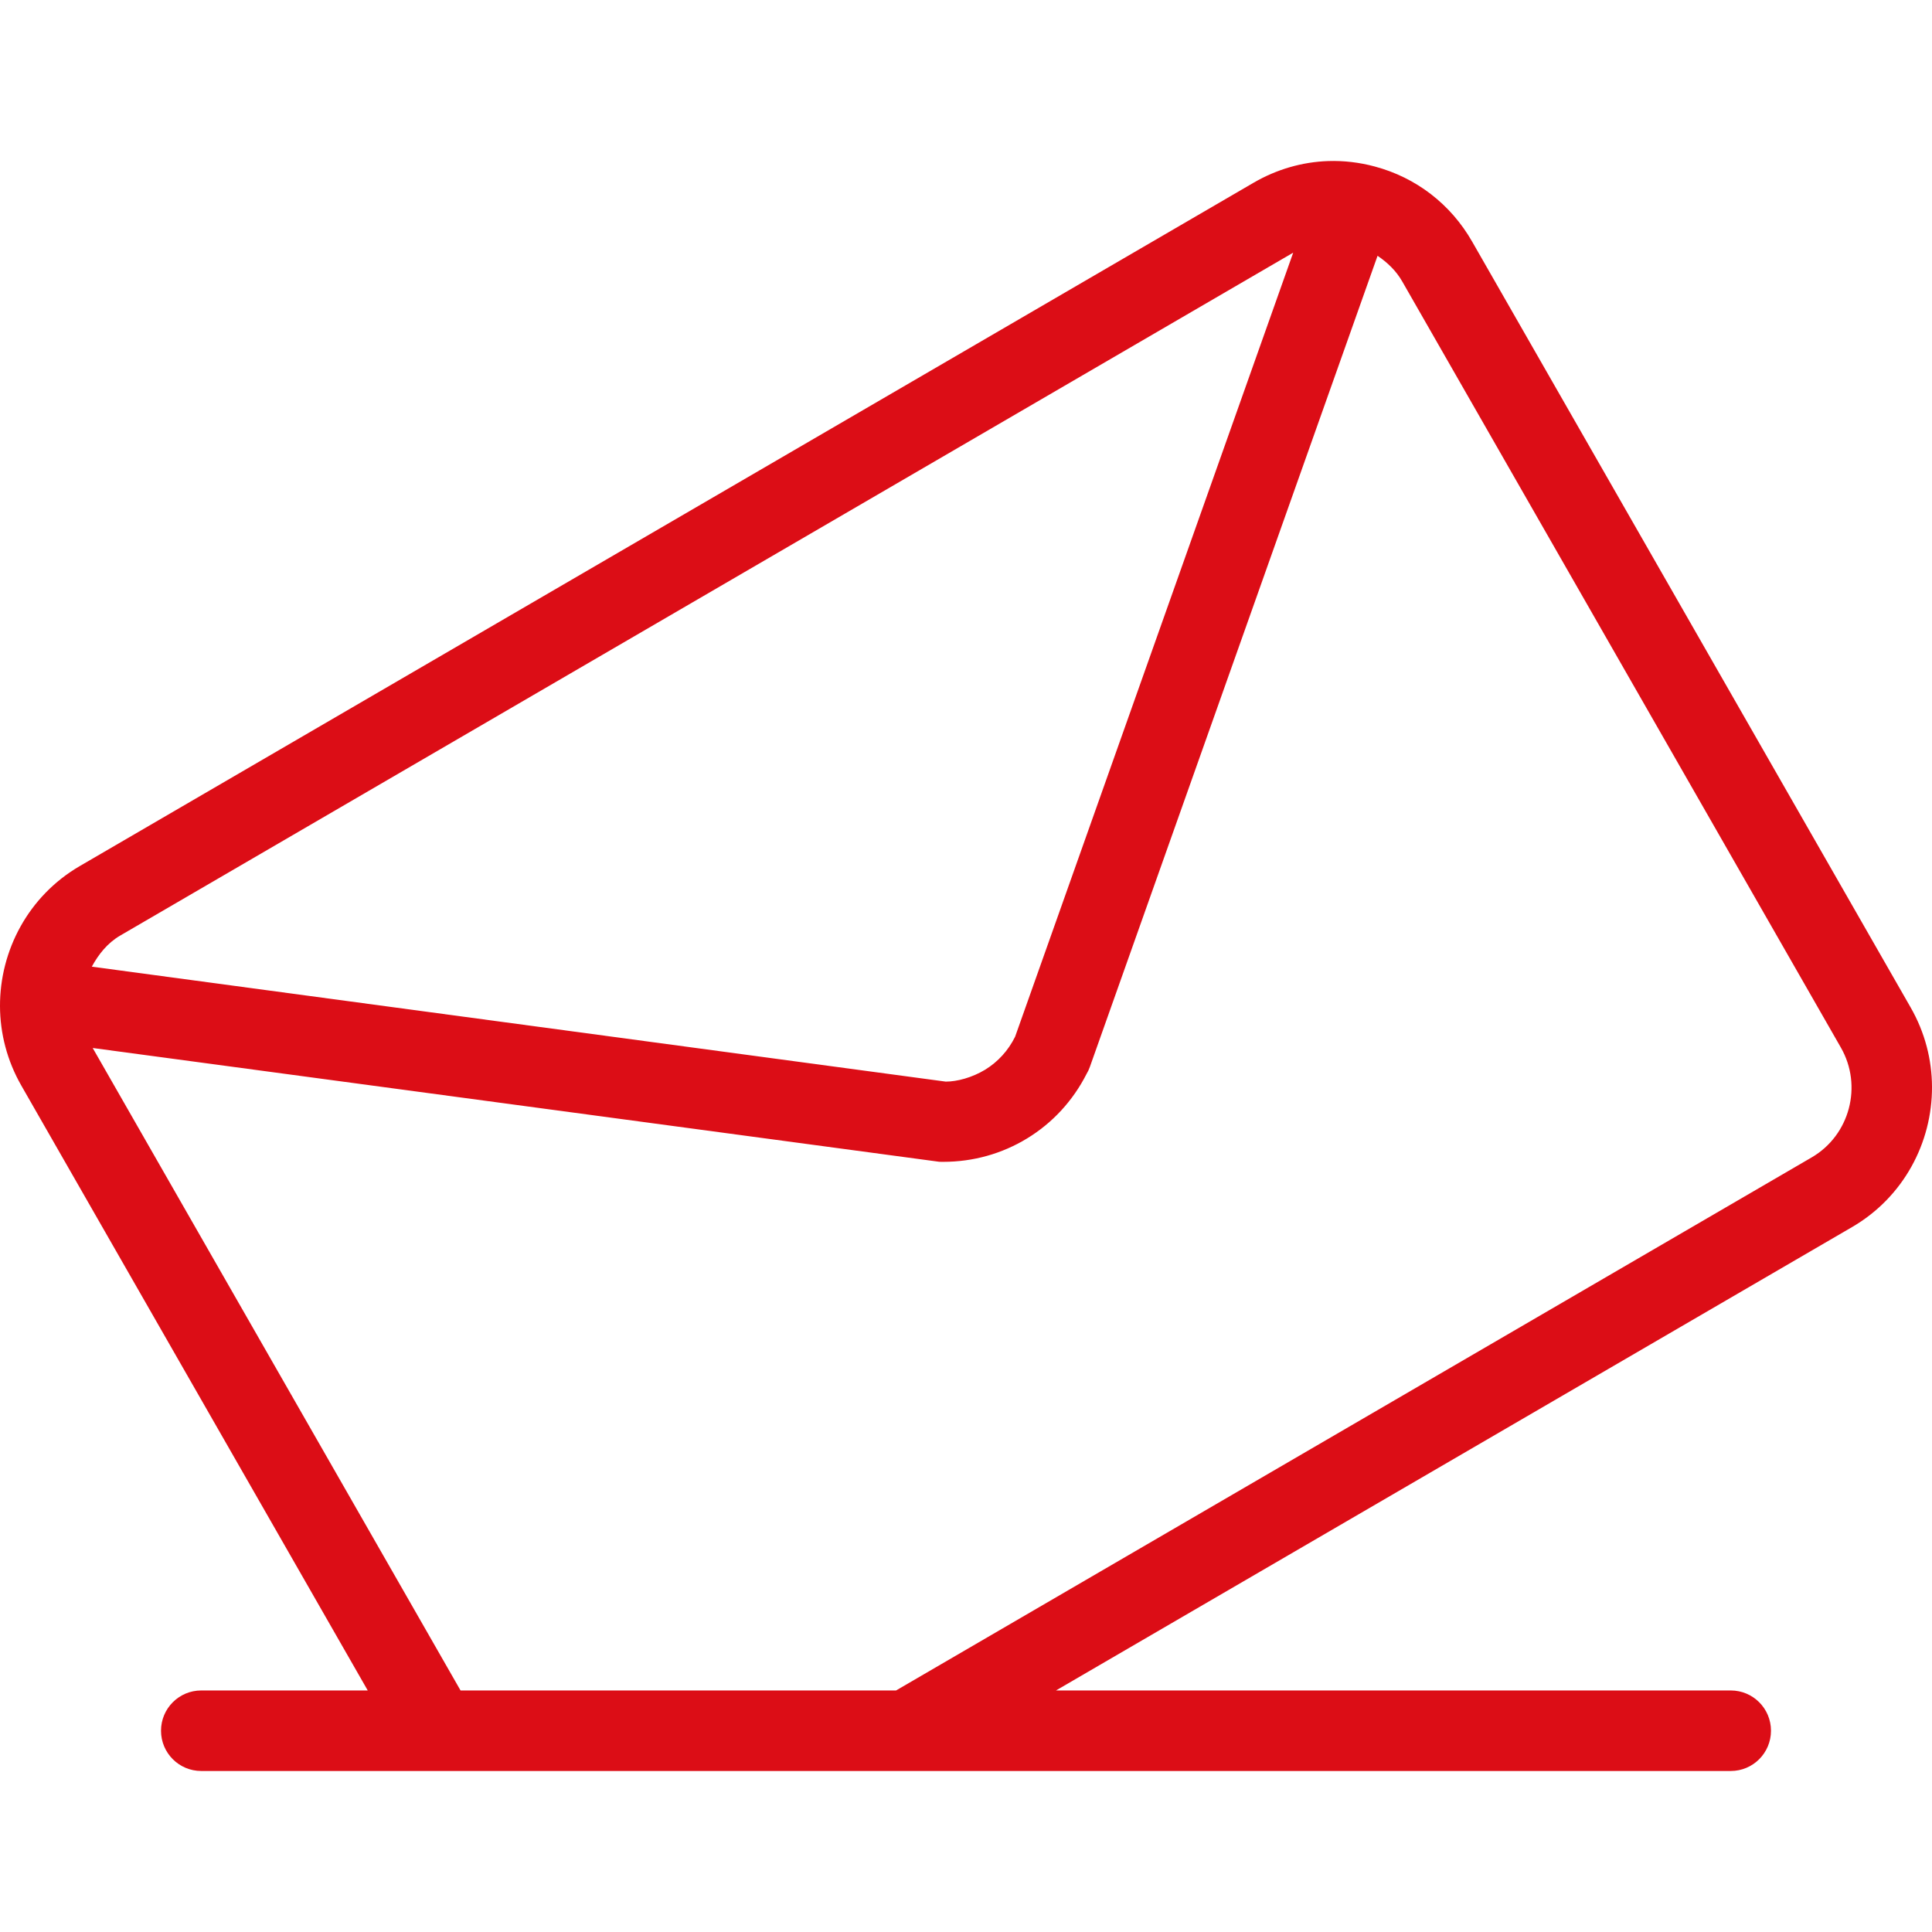 <?xml version="1.0" encoding="UTF-8"?> <svg xmlns="http://www.w3.org/2000/svg" width="50" height="50" viewBox="0 0 50 50" fill="none"> <g clip-path="url(#clip0_3011_6196)"> <path fill-rule="evenodd" clip-rule="evenodd" d="M49.448 26.074L38.099 6.253C37.546 5.286 36.651 4.595 35.578 4.309C35.18 4.202 34.775 4.155 34.374 4.168C33.702 4.191 33.041 4.381 32.443 4.729L2.066 22.413C0.737 23.186 -0.006 24.598 3.84899e-05 26.043C0.003 26.742 0.182 27.448 0.552 28.095L9.517 43.749H5.208C4.633 43.749 4.167 44.215 4.167 44.791C4.167 45.367 4.633 45.833 5.208 45.833H44.792C45.367 45.833 45.833 45.367 45.833 44.791C45.833 44.215 45.367 43.749 44.792 43.749H27.329L47.934 31.755C49.263 30.981 50.007 29.57 50 28.124C49.997 27.426 49.818 26.72 49.448 26.074ZM3.113 24.211L33.468 6.539L26.271 26.83C26.094 27.187 25.827 27.481 25.495 27.684C25.158 27.888 24.769 27.992 24.478 27.992H24.475L2.376 25.017C2.551 24.697 2.779 24.406 3.113 24.211ZM23.19 43.749L46.887 29.953C47.872 29.379 48.211 28.102 47.64 27.108L36.291 7.286C36.133 7.008 35.907 6.794 35.651 6.62L28.206 27.61C28.183 27.676 28.154 27.738 28.118 27.797C27.766 28.489 27.236 29.064 26.58 29.463C25.931 29.859 25.184 30.068 24.415 30.068C24.381 30.068 24.345 30.068 24.31 30.067L2.399 27.122L11.919 43.749H23.19Z" fill="#DC0D16"></path> </g> <defs> <clipPath id="clip0_3011_6196"> <rect width="50" height="50" fill="white"></rect> </clipPath> </defs> </svg> 